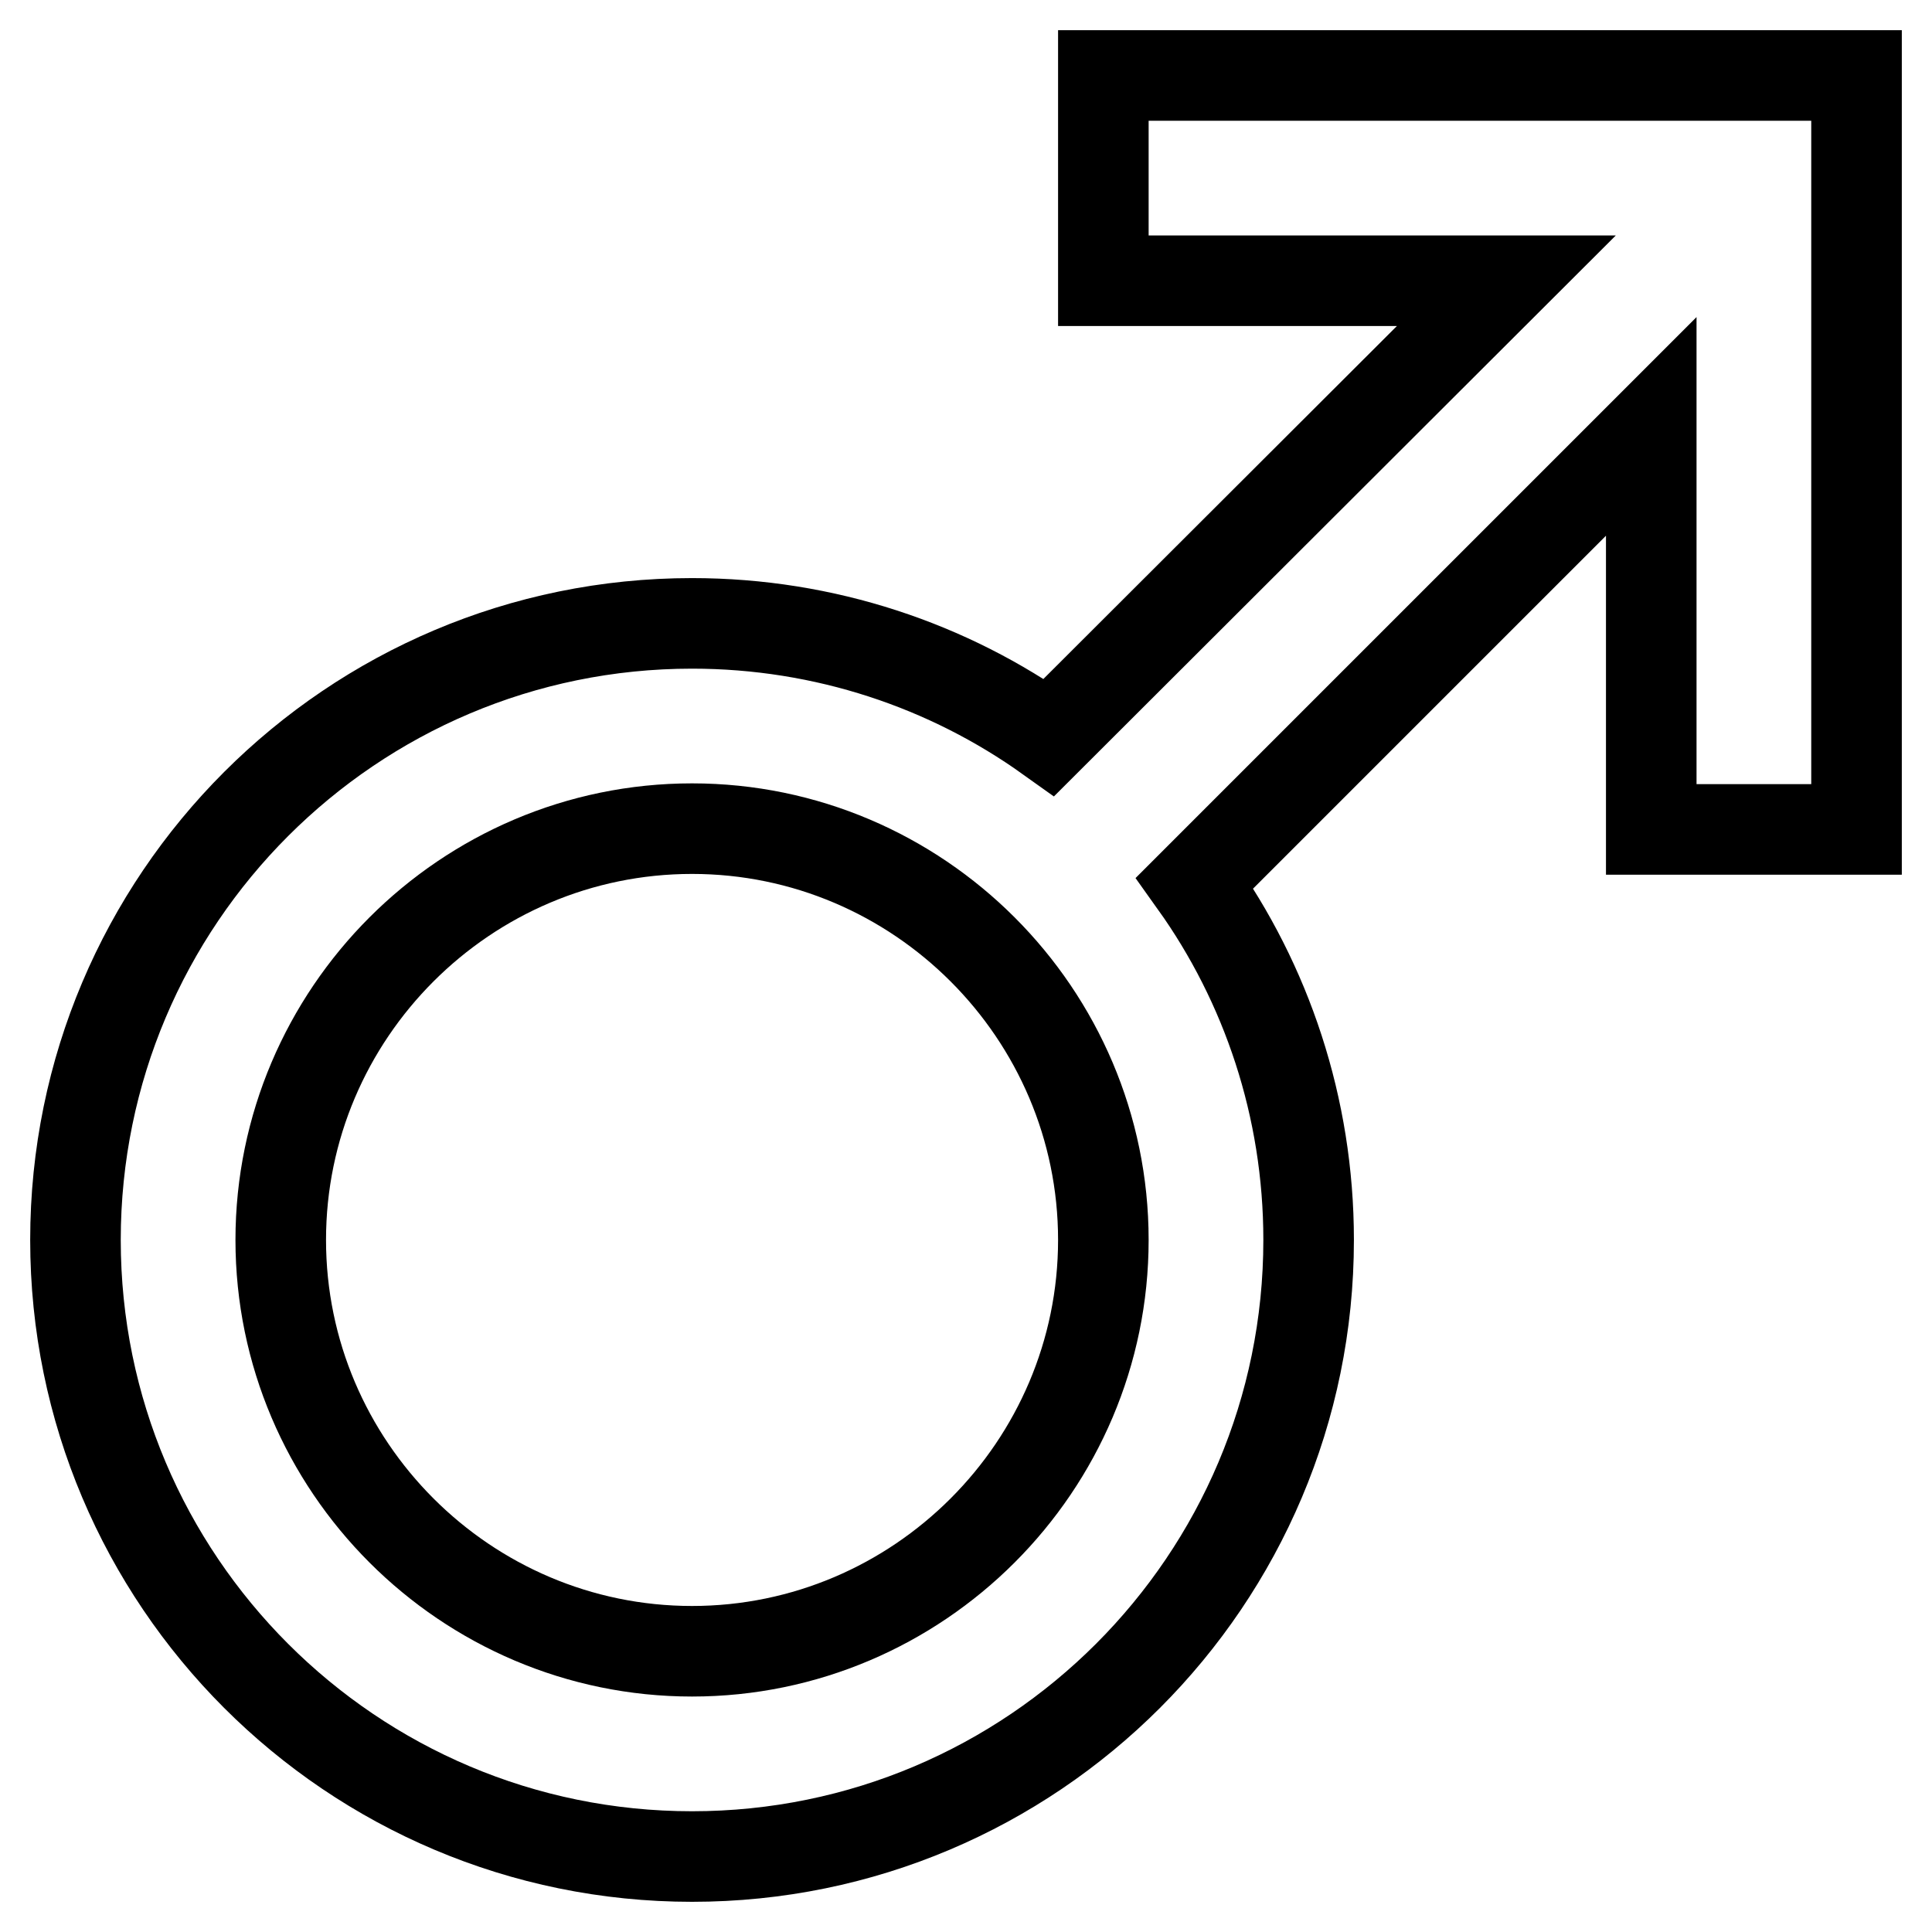 <?xml version="1.0" encoding="utf-8"?>
<!-- Svg Vector Icons : http://www.onlinewebfonts.com/icon -->
<!DOCTYPE svg PUBLIC "-//W3C//DTD SVG 1.1//EN" "http://www.w3.org/Graphics/SVG/1.1/DTD/svg11.dtd">
<svg version="1.1" xmlns="http://www.w3.org/2000/svg" xmlns:xlink="http://www.w3.org/1999/xlink" x="0px" y="0px" viewBox="0 0 256 256" enable-background="new 0 0 256 256" xml:space="preserve">
<g> <path stroke-width="12" fill-opacity="0" stroke="#000000"  d="M218.8,10h-72.6v27.2h53.4L139,97.7c-13.3-9.5-29.7-15.1-47.3-15.1c-45.1,0-81.7,36.6-81.7,81.7 c0,45.1,36.6,81.7,81.7,81.7c45.1,0,81.7-36.6,81.7-81.7c0-17.6-5.6-34-15.1-47.3l60.5-60.5v53.4H246V10H218.8z M91.7,218.8 c-30,0-54.5-24.5-54.5-54.5s24.5-54.5,54.5-54.5s54.5,24.5,54.5,54.5S121.7,218.8,91.7,218.8z"/></g>
</svg>